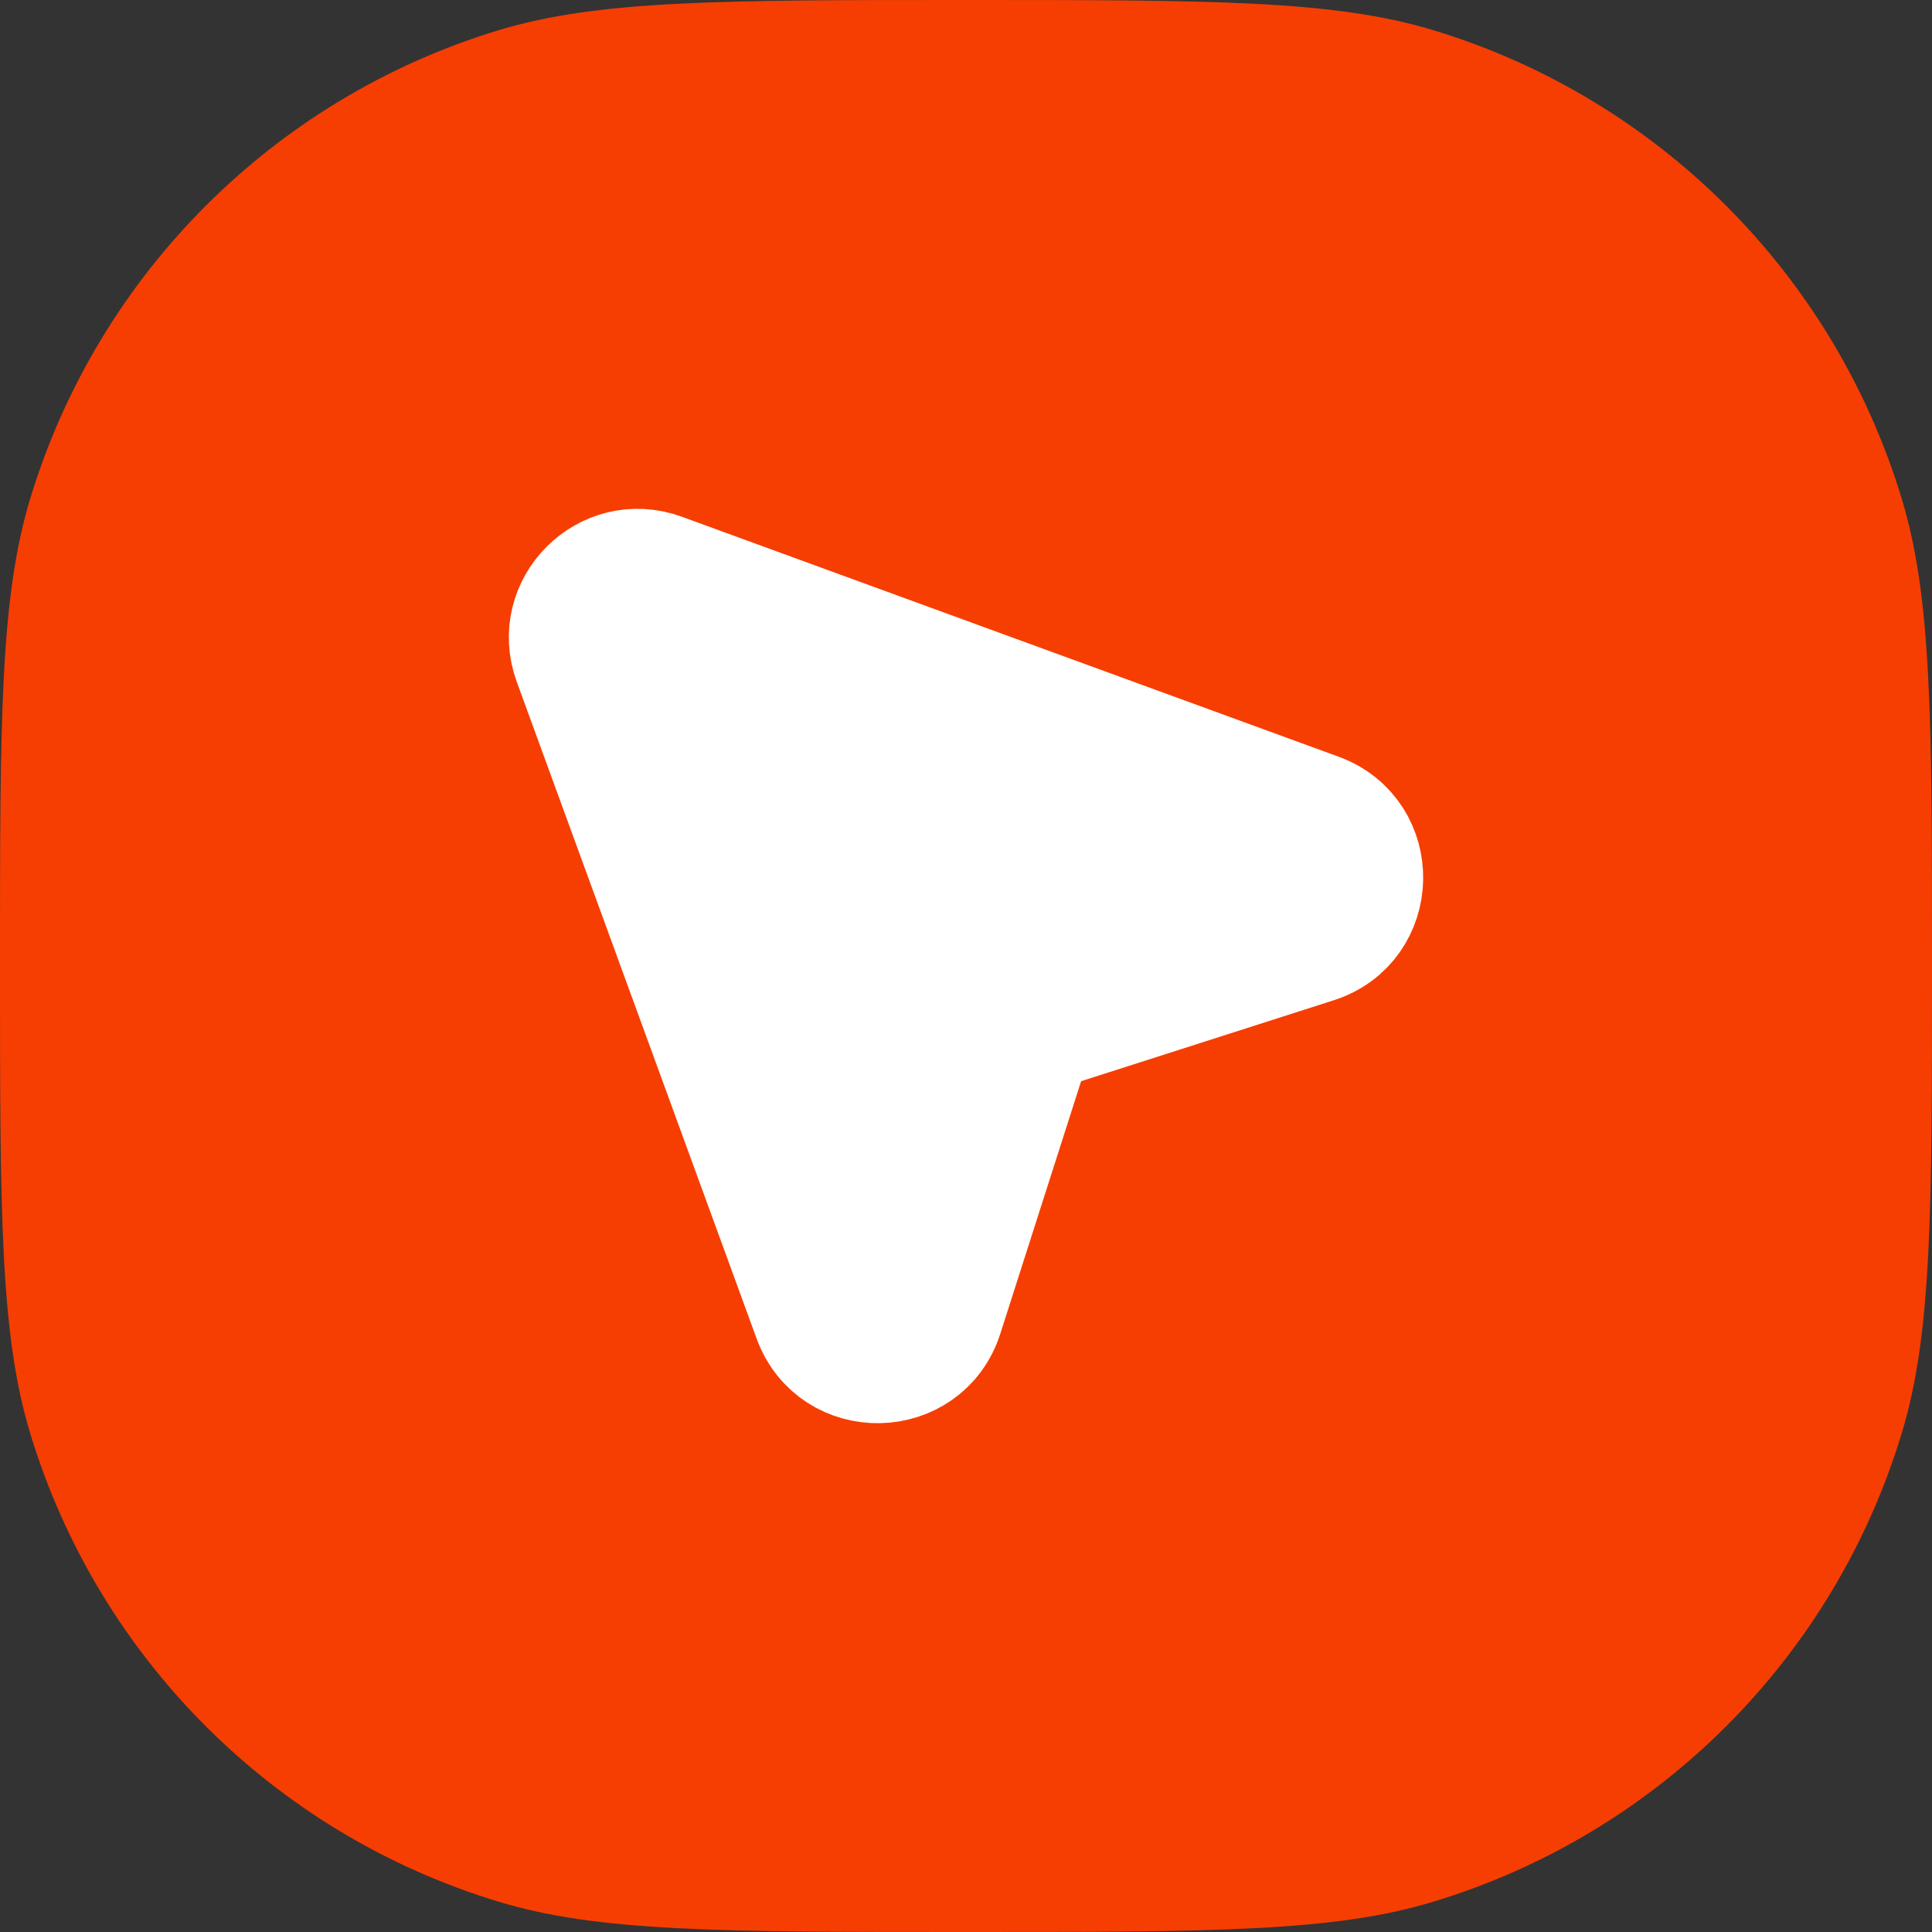 <svg width="22" height="22" viewBox="0 0 22 22" fill="none" xmlns="http://www.w3.org/2000/svg">
<rect x="0" y="0" width="22" height="22" fill="#333333" stroke="none"/>
<path d="M0 11C0 8.209 0 6.813 0.344 5.678C1.12 3.121 3.121 1.12 5.678 0.344C6.813 0 8.209 0 11 0C13.791 0 15.187 0 16.322 0.344C18.879 1.12 20.88 3.121 21.655 5.678C22 6.813 22 8.209 22 11C22 13.791 22 15.187 21.655 16.322C20.88 18.879 18.879 20.88 16.322 21.655C15.187 22 13.791 22 11 22C8.209 22 6.813 22 5.678 21.655C3.121 20.88 1.12 18.879 0.344 16.322C0 15.187 0 13.791 0 11Z" fill="#F63E02"/>
<path d="M7.541 6.501L15.018 9.233C15.743 9.498 15.722 10.531 14.986 10.766L11.789 11.79L10.766 14.987C10.531 15.722 9.497 15.743 9.232 15.018L6.501 7.54C6.264 6.893 6.893 6.264 7.541 6.501Z" fill="white" stroke="white" stroke-width="1.312" stroke-linecap="round" stroke-linejoin="round"/>
</svg>
